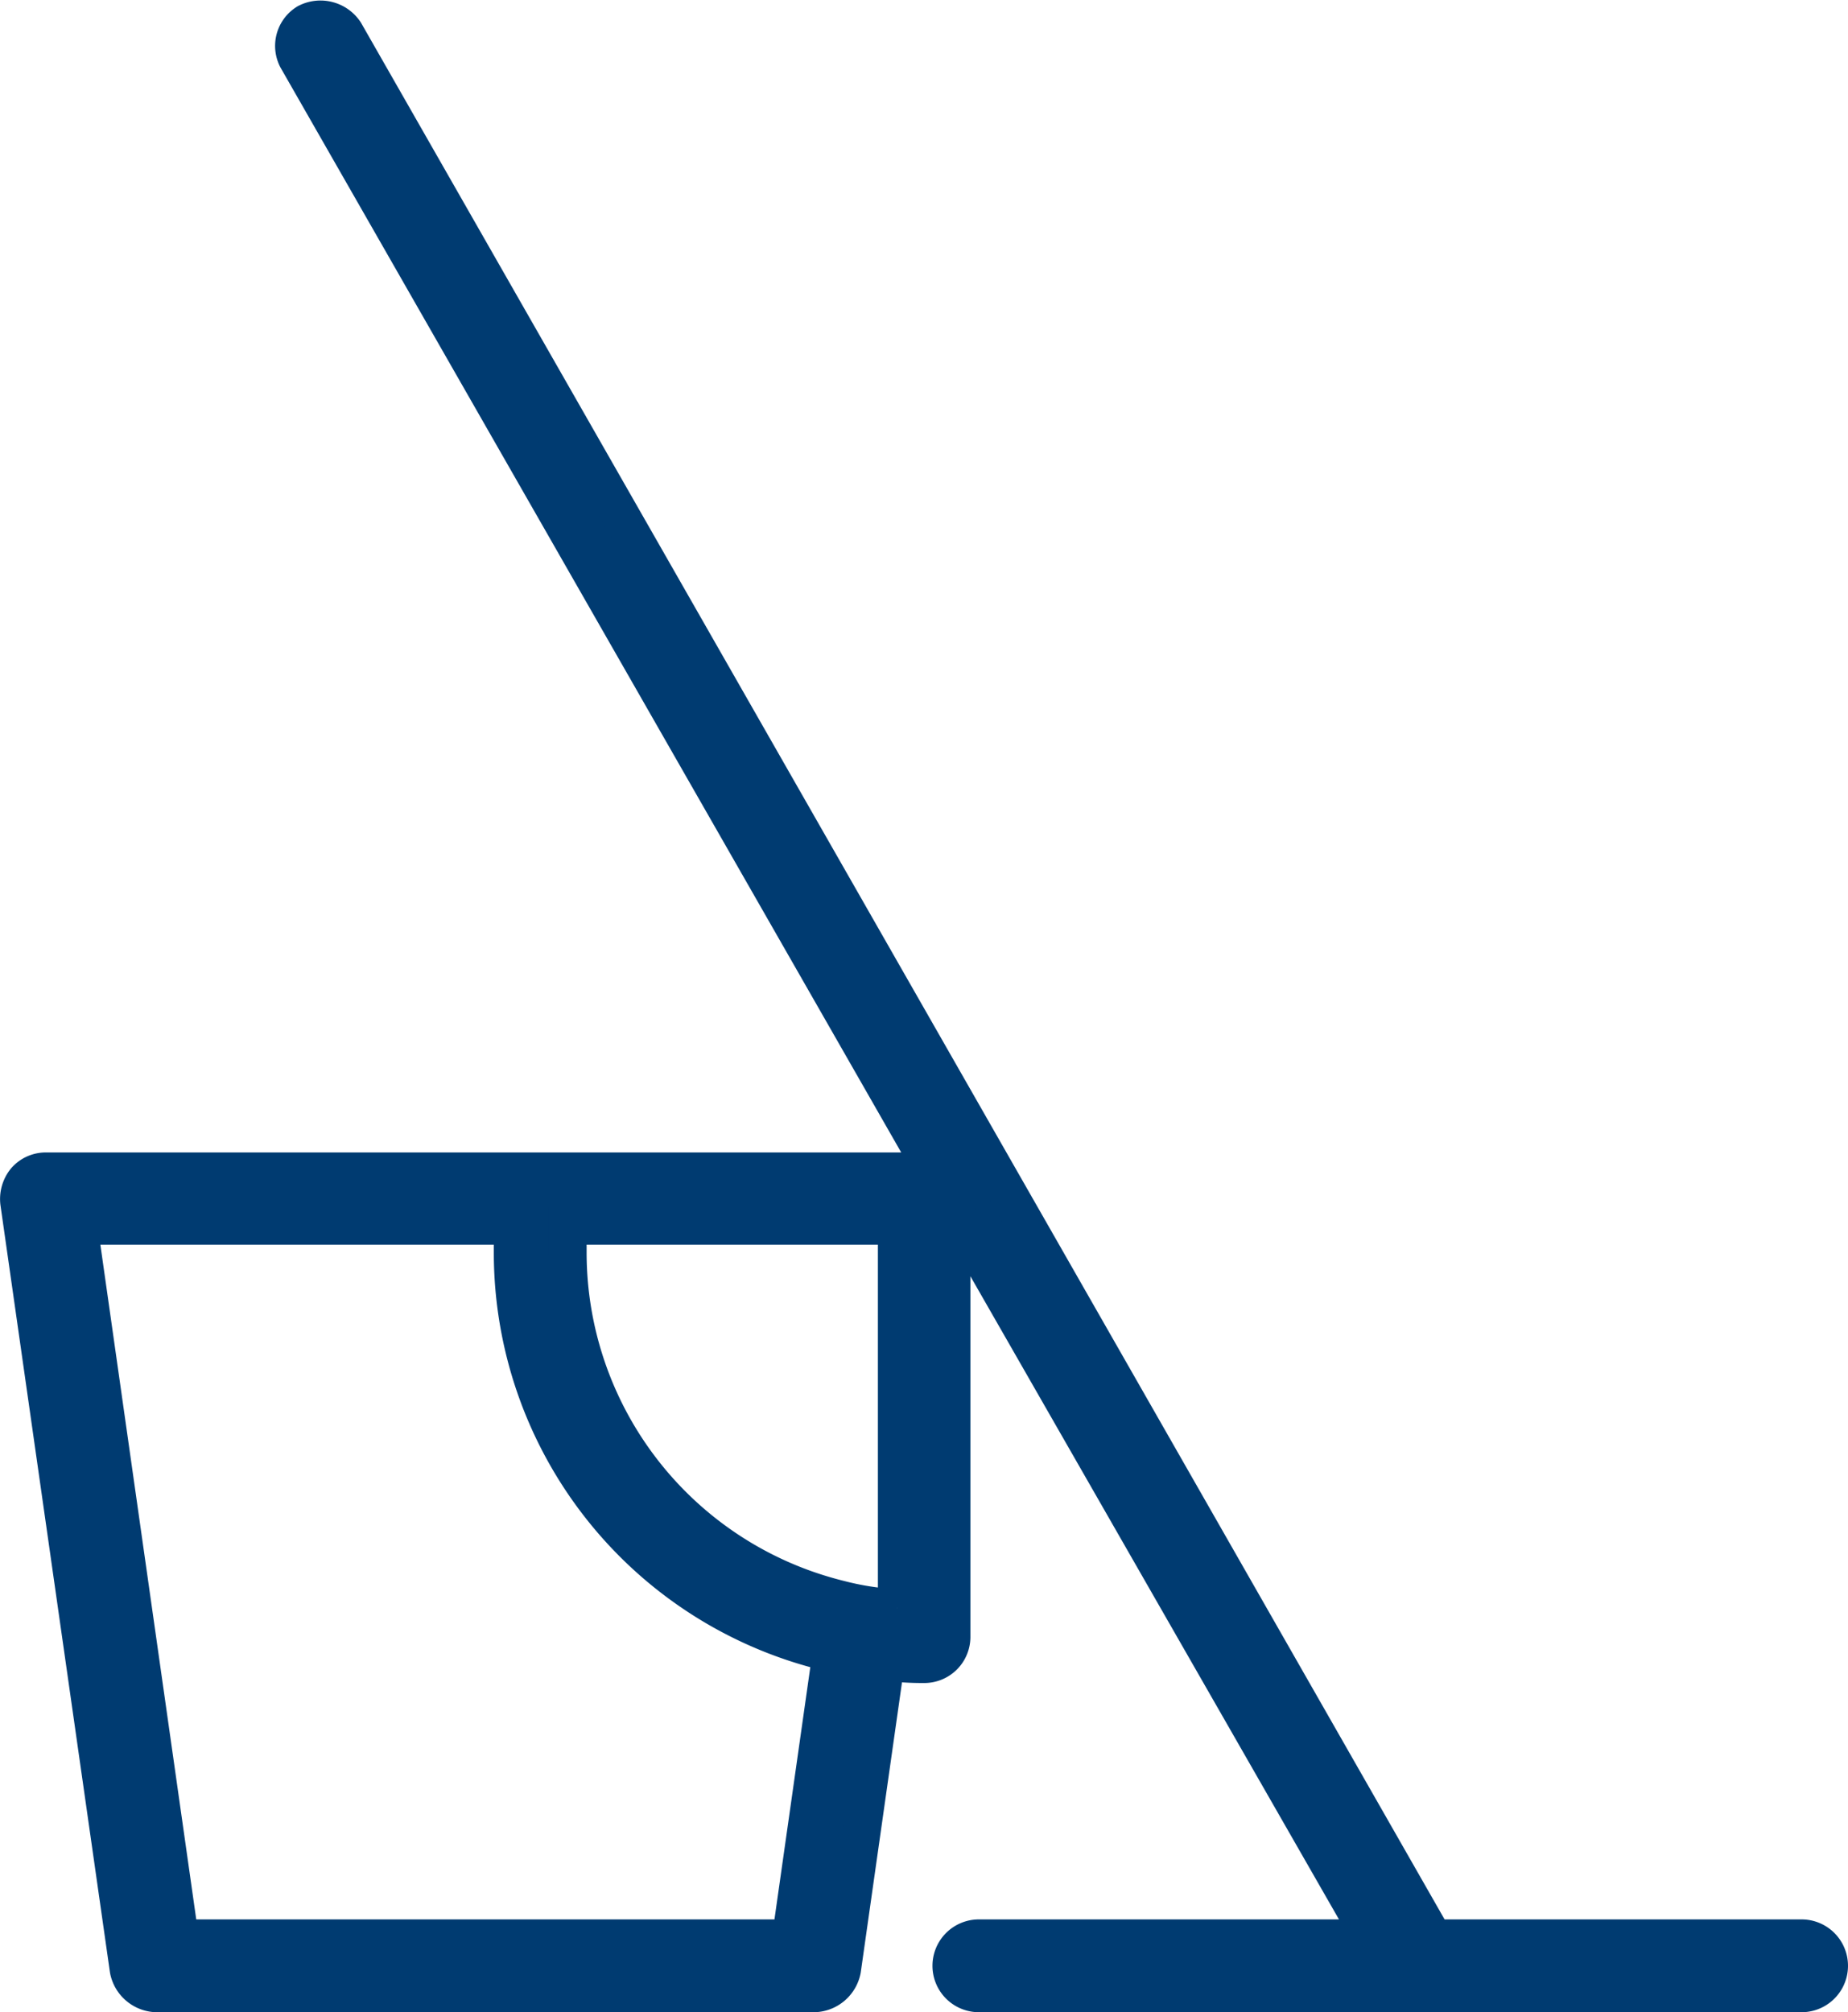 <?xml version="1.0" encoding="utf-8"?>
<svg xmlns="http://www.w3.org/2000/svg" viewBox="0 0 63.32 68.95"><defs><style>.cls-1{fill:#003b71;stroke:#003b71;stroke-miterlimit:10;stroke-width:1.3px;}</style></defs><g id="Livello_2" data-name="Livello 2"><g id="Capa_1" data-name="Capa 1"><path class="cls-1" d="M61.73,66.42H49.12L11.81,1.11A1,1,0,0,0,10.52.78.93.93,0,0,0,10.18,2L32,40.14l-.28,0H1.6a.92.92,0,0,0-.72.31,1,1,0,0,0-.22.76L4.41,67.49a1,1,0,0,0,.94.81H27.91a1,1,0,0,0,.94-.81l1.5-10.55a9.74,9.74,0,0,0,1.32.08.93.93,0,0,0,.93-.92s0,0,0,0V41.29L47,66.42H33.54a.94.94,0,0,0,0,1.88H61.73a.94.94,0,1,0,0-1.88Zm-34.63,0H6.16L2.69,42H17.57v.94A14.08,14.08,0,0,0,28.49,56.64Zm3.63-12.09v.77a.17.17,0,0,1-.12,0,9.75,9.75,0,0,1-1.86-.3,12.24,12.24,0,0,1-9.3-11.86V42H30.73Z"/></g></g></svg>